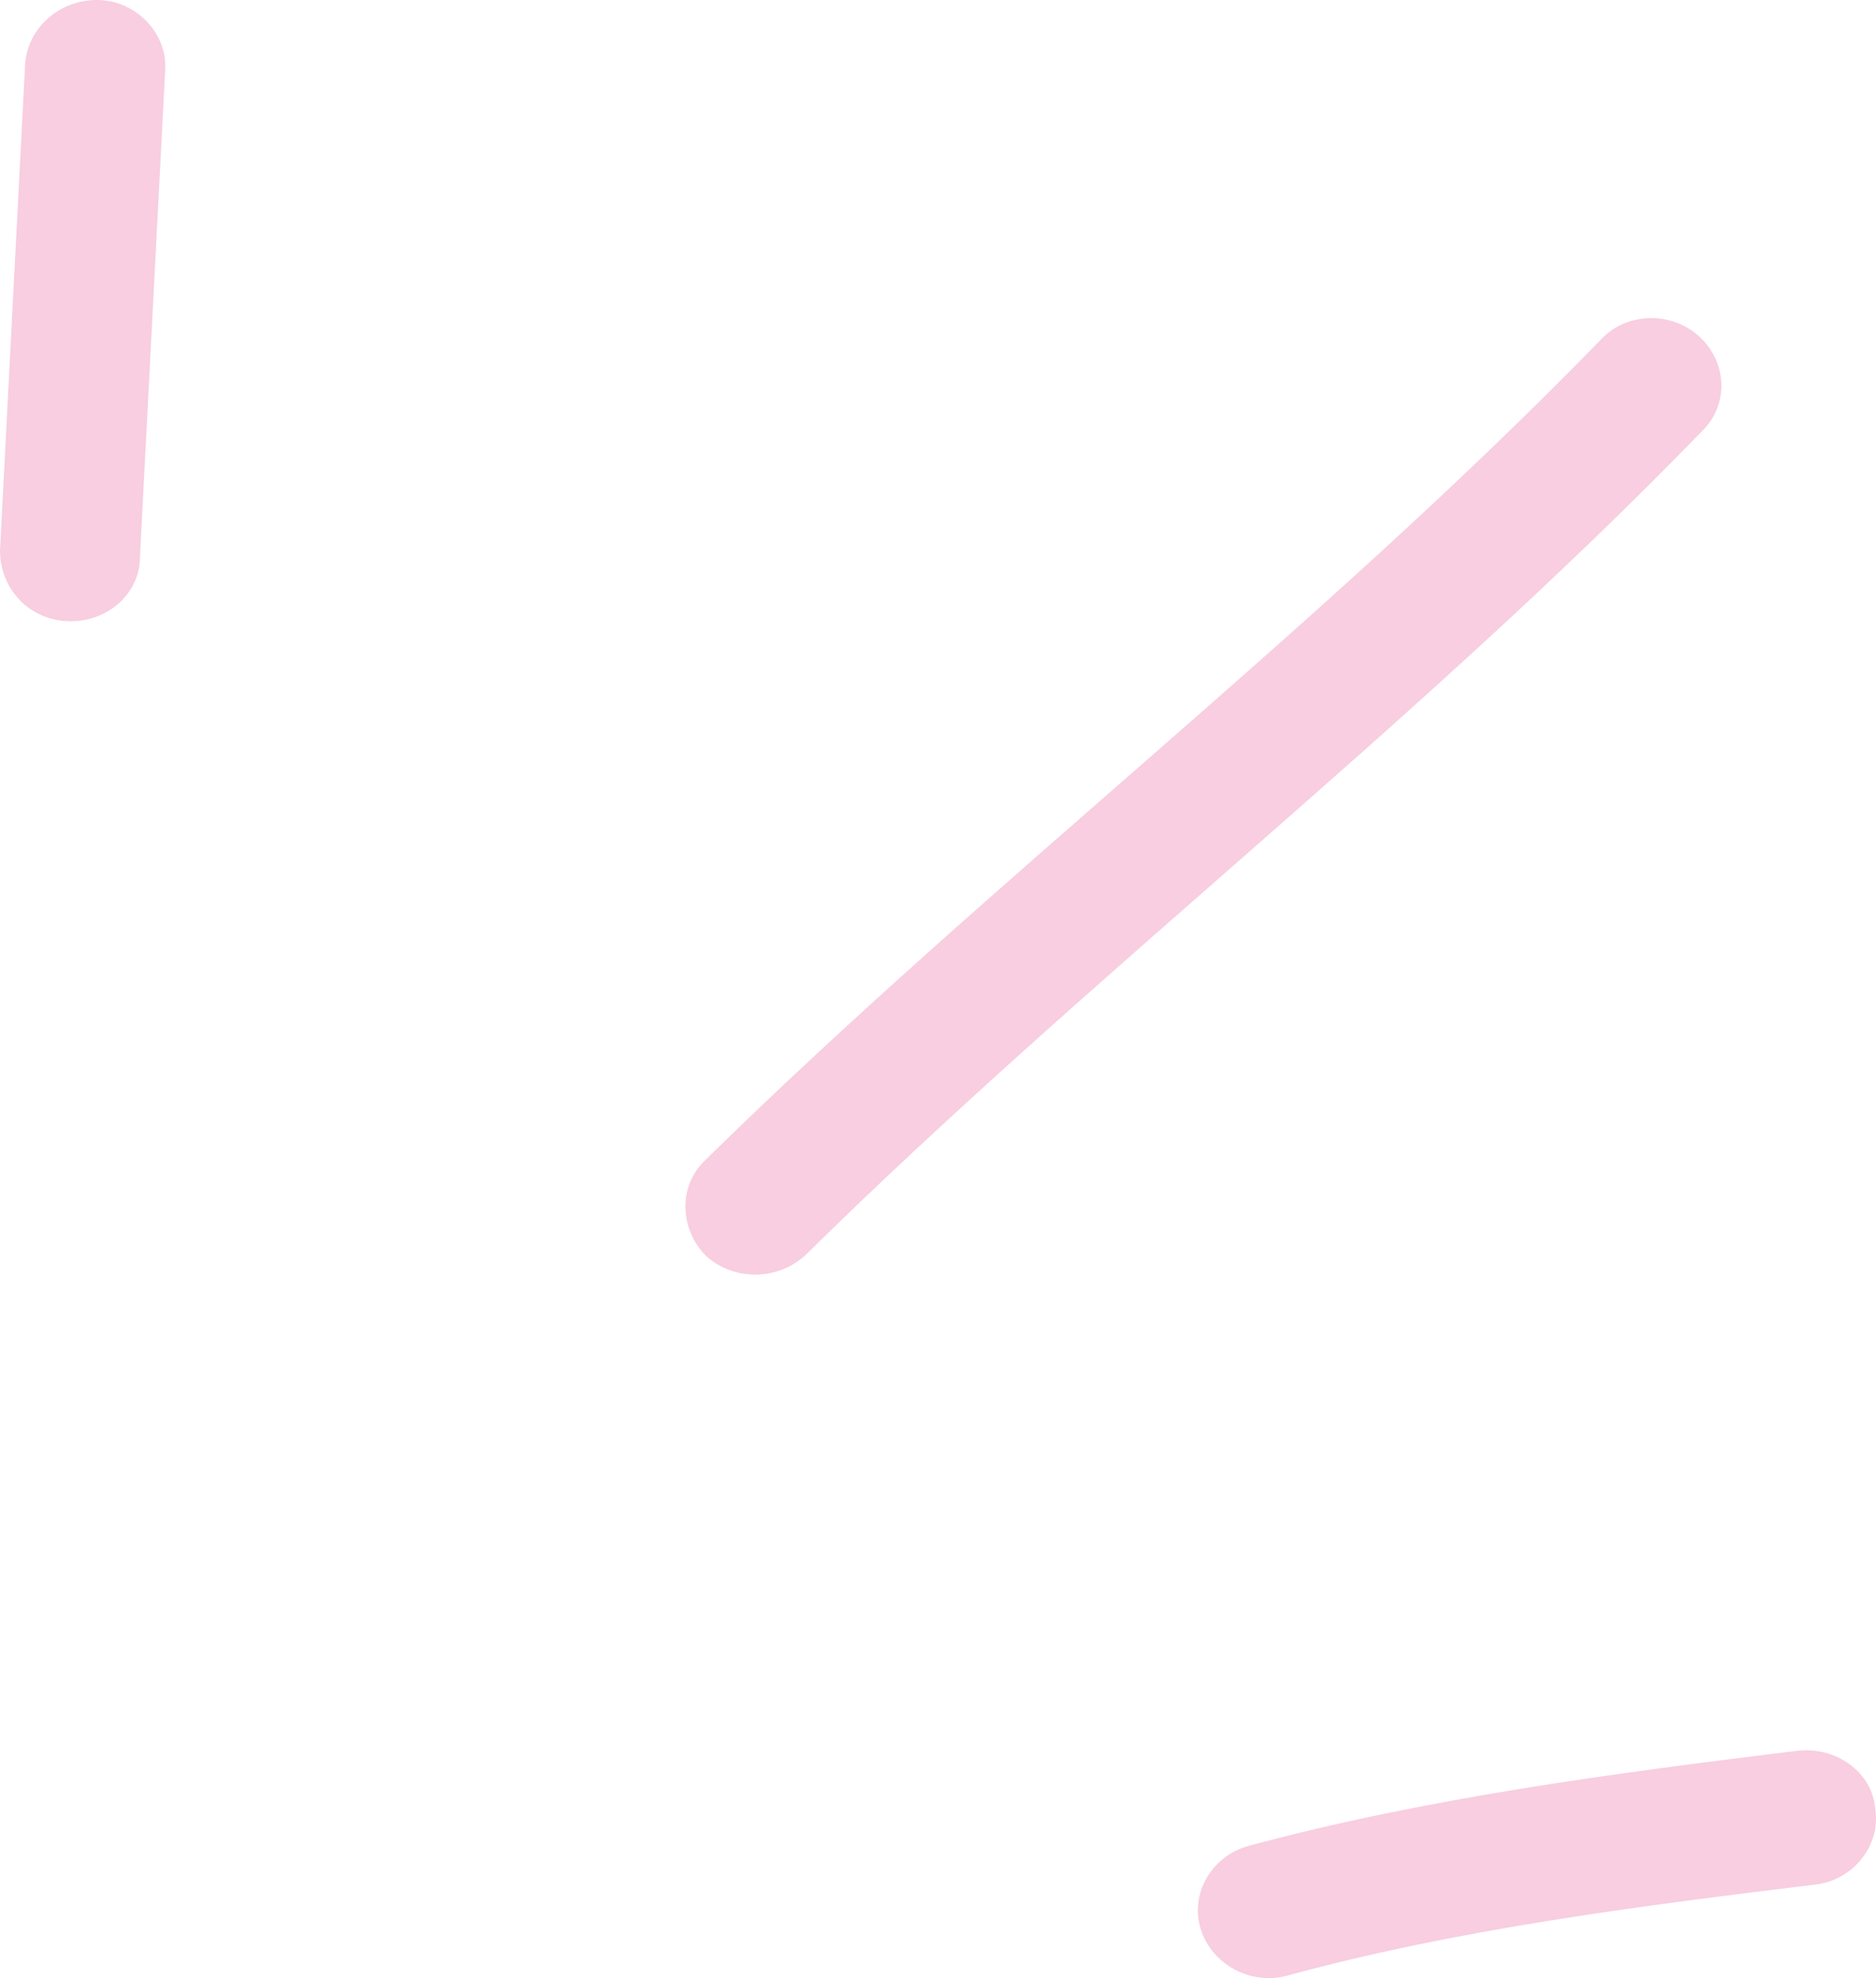 <svg width="37" height="39" viewBox="0 0 37 39" fill="none" xmlns="http://www.w3.org/2000/svg">
<path fill-rule="evenodd" clip-rule="evenodd" d="M24.62 36.395C28.153 35.441 31.852 34.96 35.44 34.519C36.213 34.426 36.931 34.942 36.986 35.669C37.096 36.396 36.544 37.061 35.826 37.153C32.349 37.577 28.761 38.031 25.393 38.95C24.676 39.149 23.903 38.739 23.682 38.034C23.461 37.329 23.903 36.594 24.62 36.395Z" fill="#F8CEE0"/>
<path fill-rule="evenodd" clip-rule="evenodd" d="M13.912 22.871C19.597 17.289 26.001 12.425 31.576 6.693C32.073 6.158 32.956 6.129 33.508 6.629C34.06 7.129 34.115 7.971 33.563 8.506C27.988 14.254 21.584 19.134 15.899 24.733C15.347 25.256 14.463 25.263 13.912 24.749C13.415 24.235 13.359 23.394 13.912 22.871Z" fill="#F8CEE0"/>
<path fill-rule="evenodd" clip-rule="evenodd" d="M3.257 1.4C3.091 4.595 2.926 7.79 2.76 10.986C2.76 11.717 2.097 12.283 1.325 12.247C0.552 12.211 0 11.588 0 10.855C0.166 7.655 0.331 4.455 0.496 1.255C0.552 0.524 1.214 -0.038 1.987 0.002C2.705 0.042 3.312 0.669 3.257 1.4Z" fill="#F8CEE0"/>
</svg>
